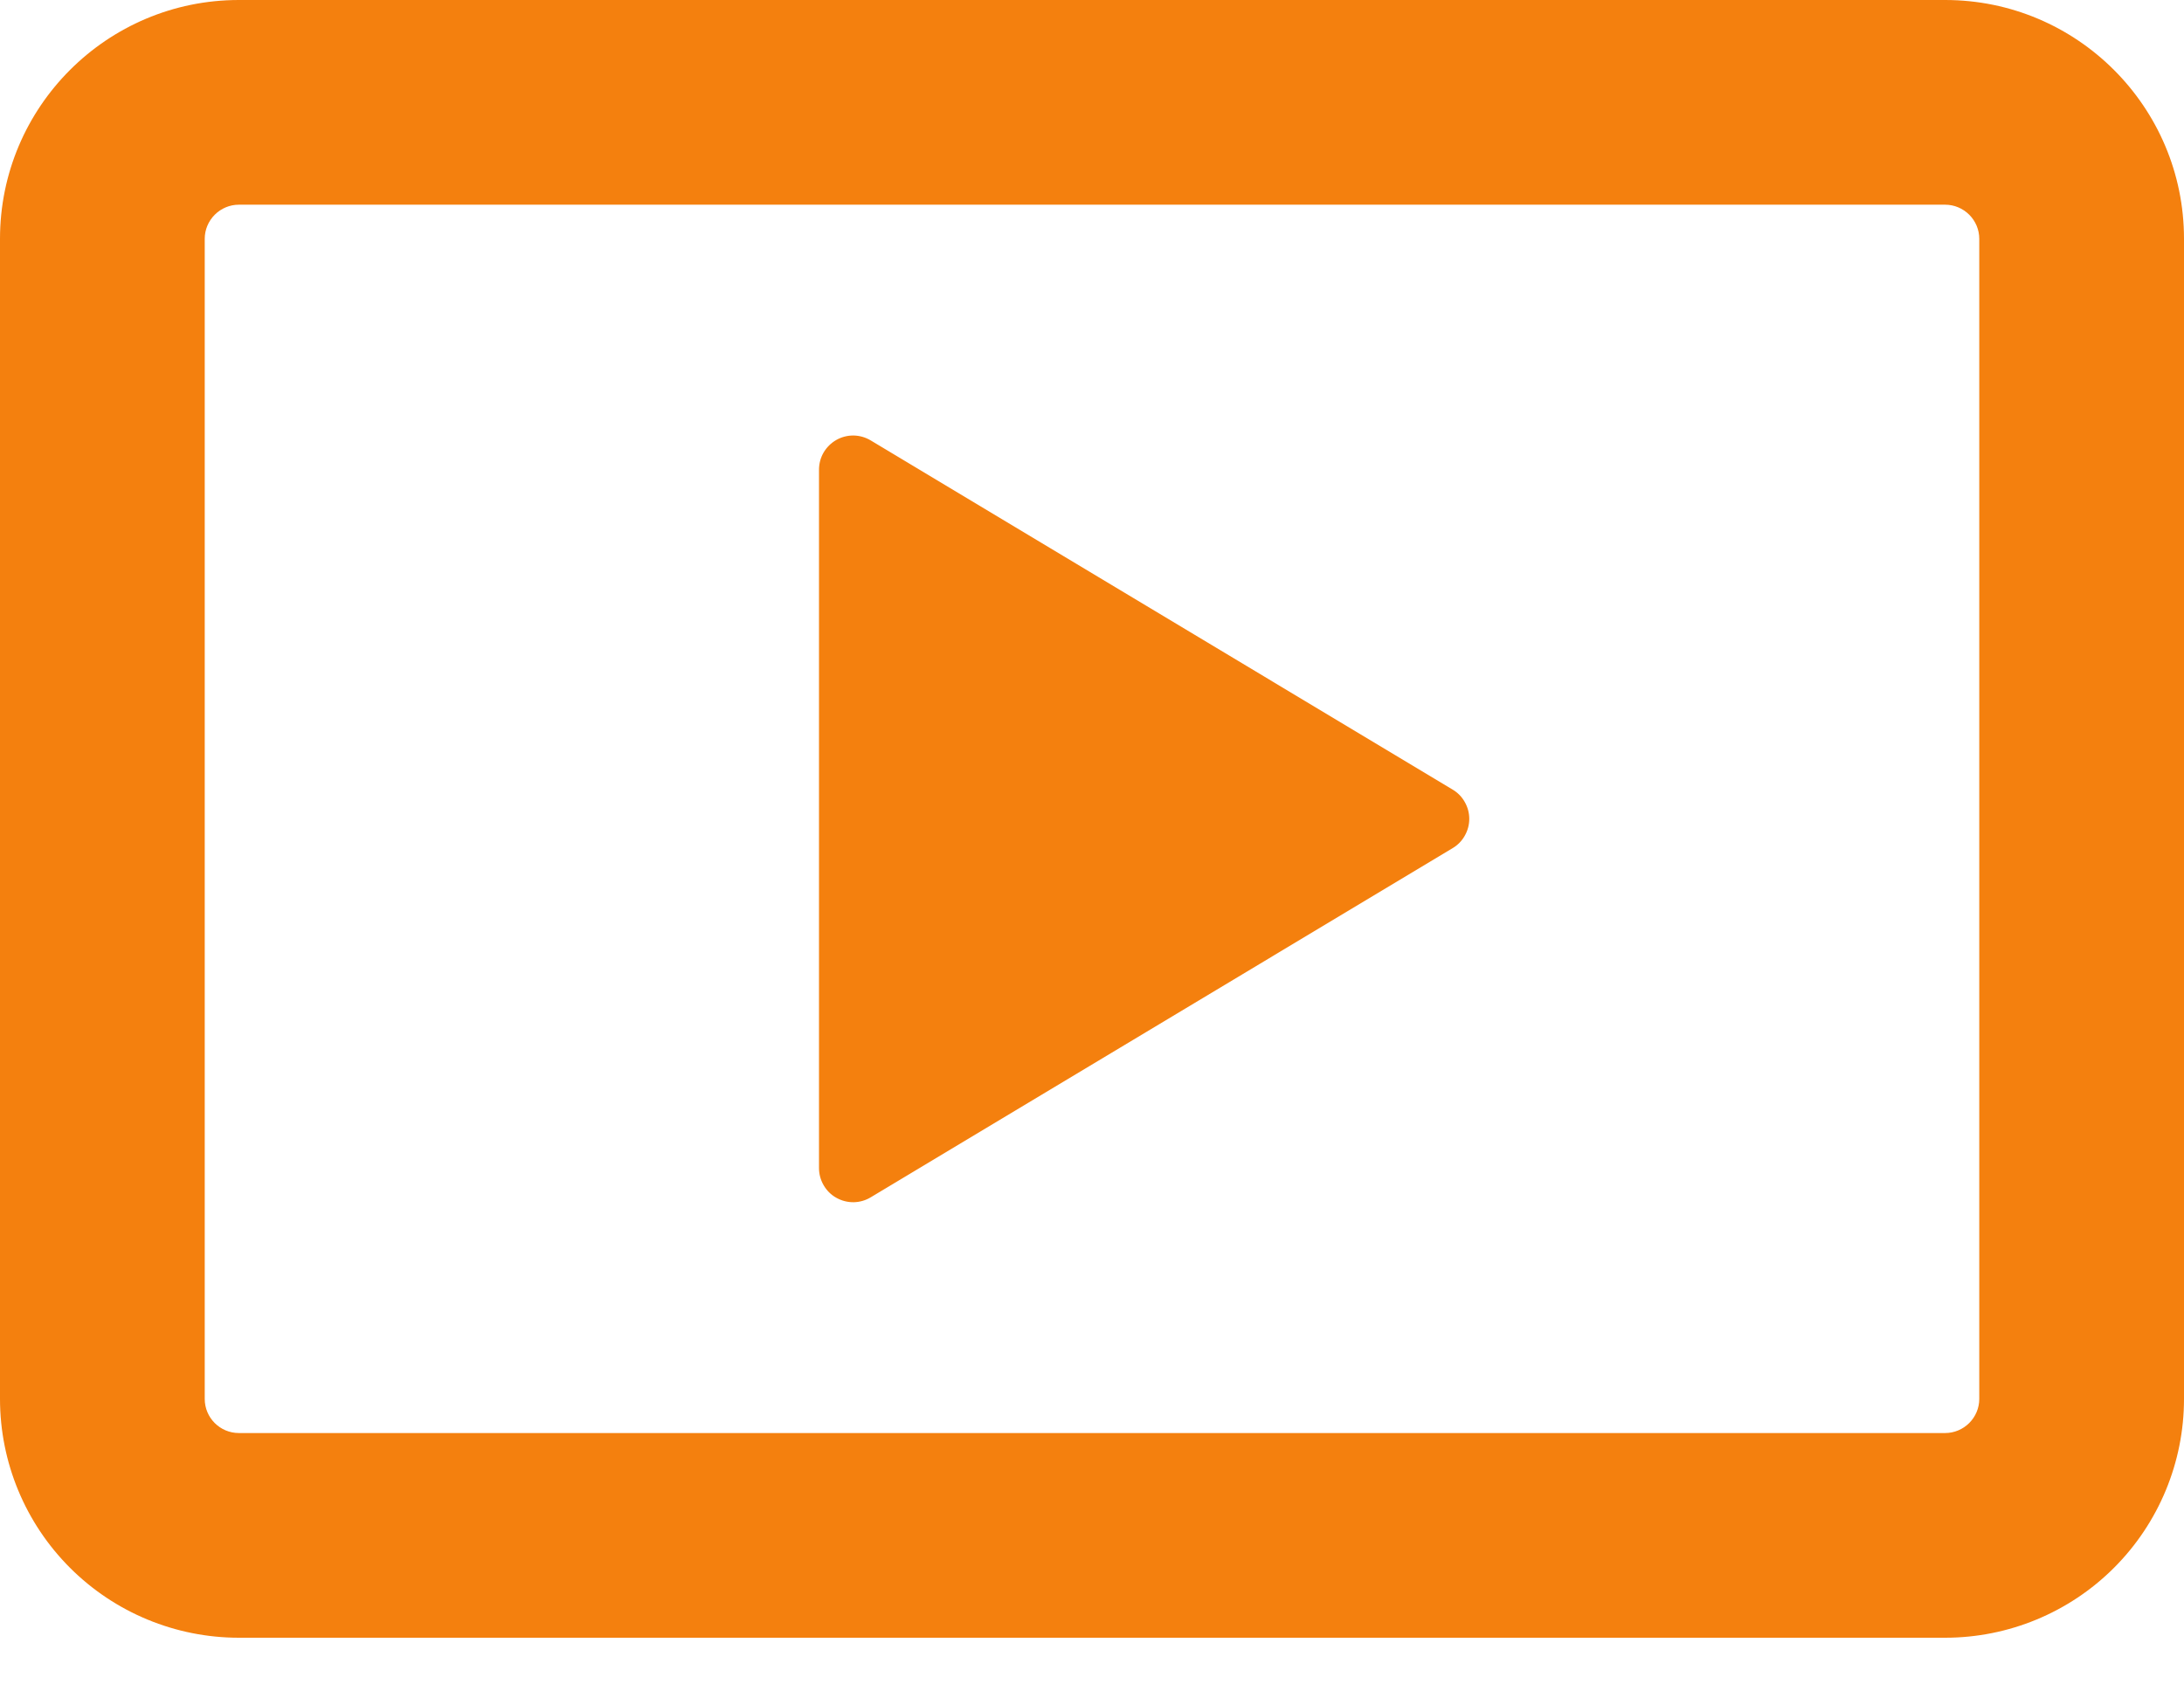 <svg width="27" height="21" viewBox="0 0 27 21" fill="none" xmlns="http://www.w3.org/2000/svg">
<path d="M0 2.953C0 1.323 1.323 0 2.953 0H24.047C25.677 0 27 1.323 27 2.953V17.297C27 18.08 26.689 18.831 26.135 19.385C25.581 19.939 24.83 20.25 24.047 20.25H2.953C2.17 20.25 1.419 19.939 0.865 19.385C0.311 18.831 0 18.08 0 17.297L0 2.953ZM2.953 2.531C2.841 2.531 2.734 2.576 2.655 2.655C2.576 2.734 2.531 2.841 2.531 2.953V17.297C2.531 17.53 2.72 17.719 2.953 17.719H24.047C24.159 17.719 24.266 17.674 24.345 17.595C24.424 17.516 24.469 17.409 24.469 17.297V2.953C24.469 2.841 24.424 2.734 24.345 2.655C24.266 2.576 24.159 2.531 24.047 2.531H2.953Z" fill="#F4800E"/>
<path d="M10.125 14.443V5.808C10.125 5.734 10.144 5.66 10.182 5.595C10.22 5.531 10.274 5.477 10.339 5.44C10.404 5.403 10.478 5.384 10.552 5.385C10.627 5.386 10.7 5.407 10.765 5.446L17.96 9.764C18.022 9.801 18.074 9.854 18.109 9.918C18.145 9.981 18.164 10.052 18.164 10.125C18.164 10.198 18.145 10.269 18.109 10.332C18.074 10.396 18.022 10.449 17.96 10.486L10.765 14.804C10.701 14.843 10.627 14.864 10.553 14.865C10.478 14.866 10.405 14.847 10.339 14.81C10.274 14.774 10.22 14.72 10.183 14.656C10.145 14.591 10.125 14.518 10.125 14.443Z" fill="#F4800E"/>
</svg>
